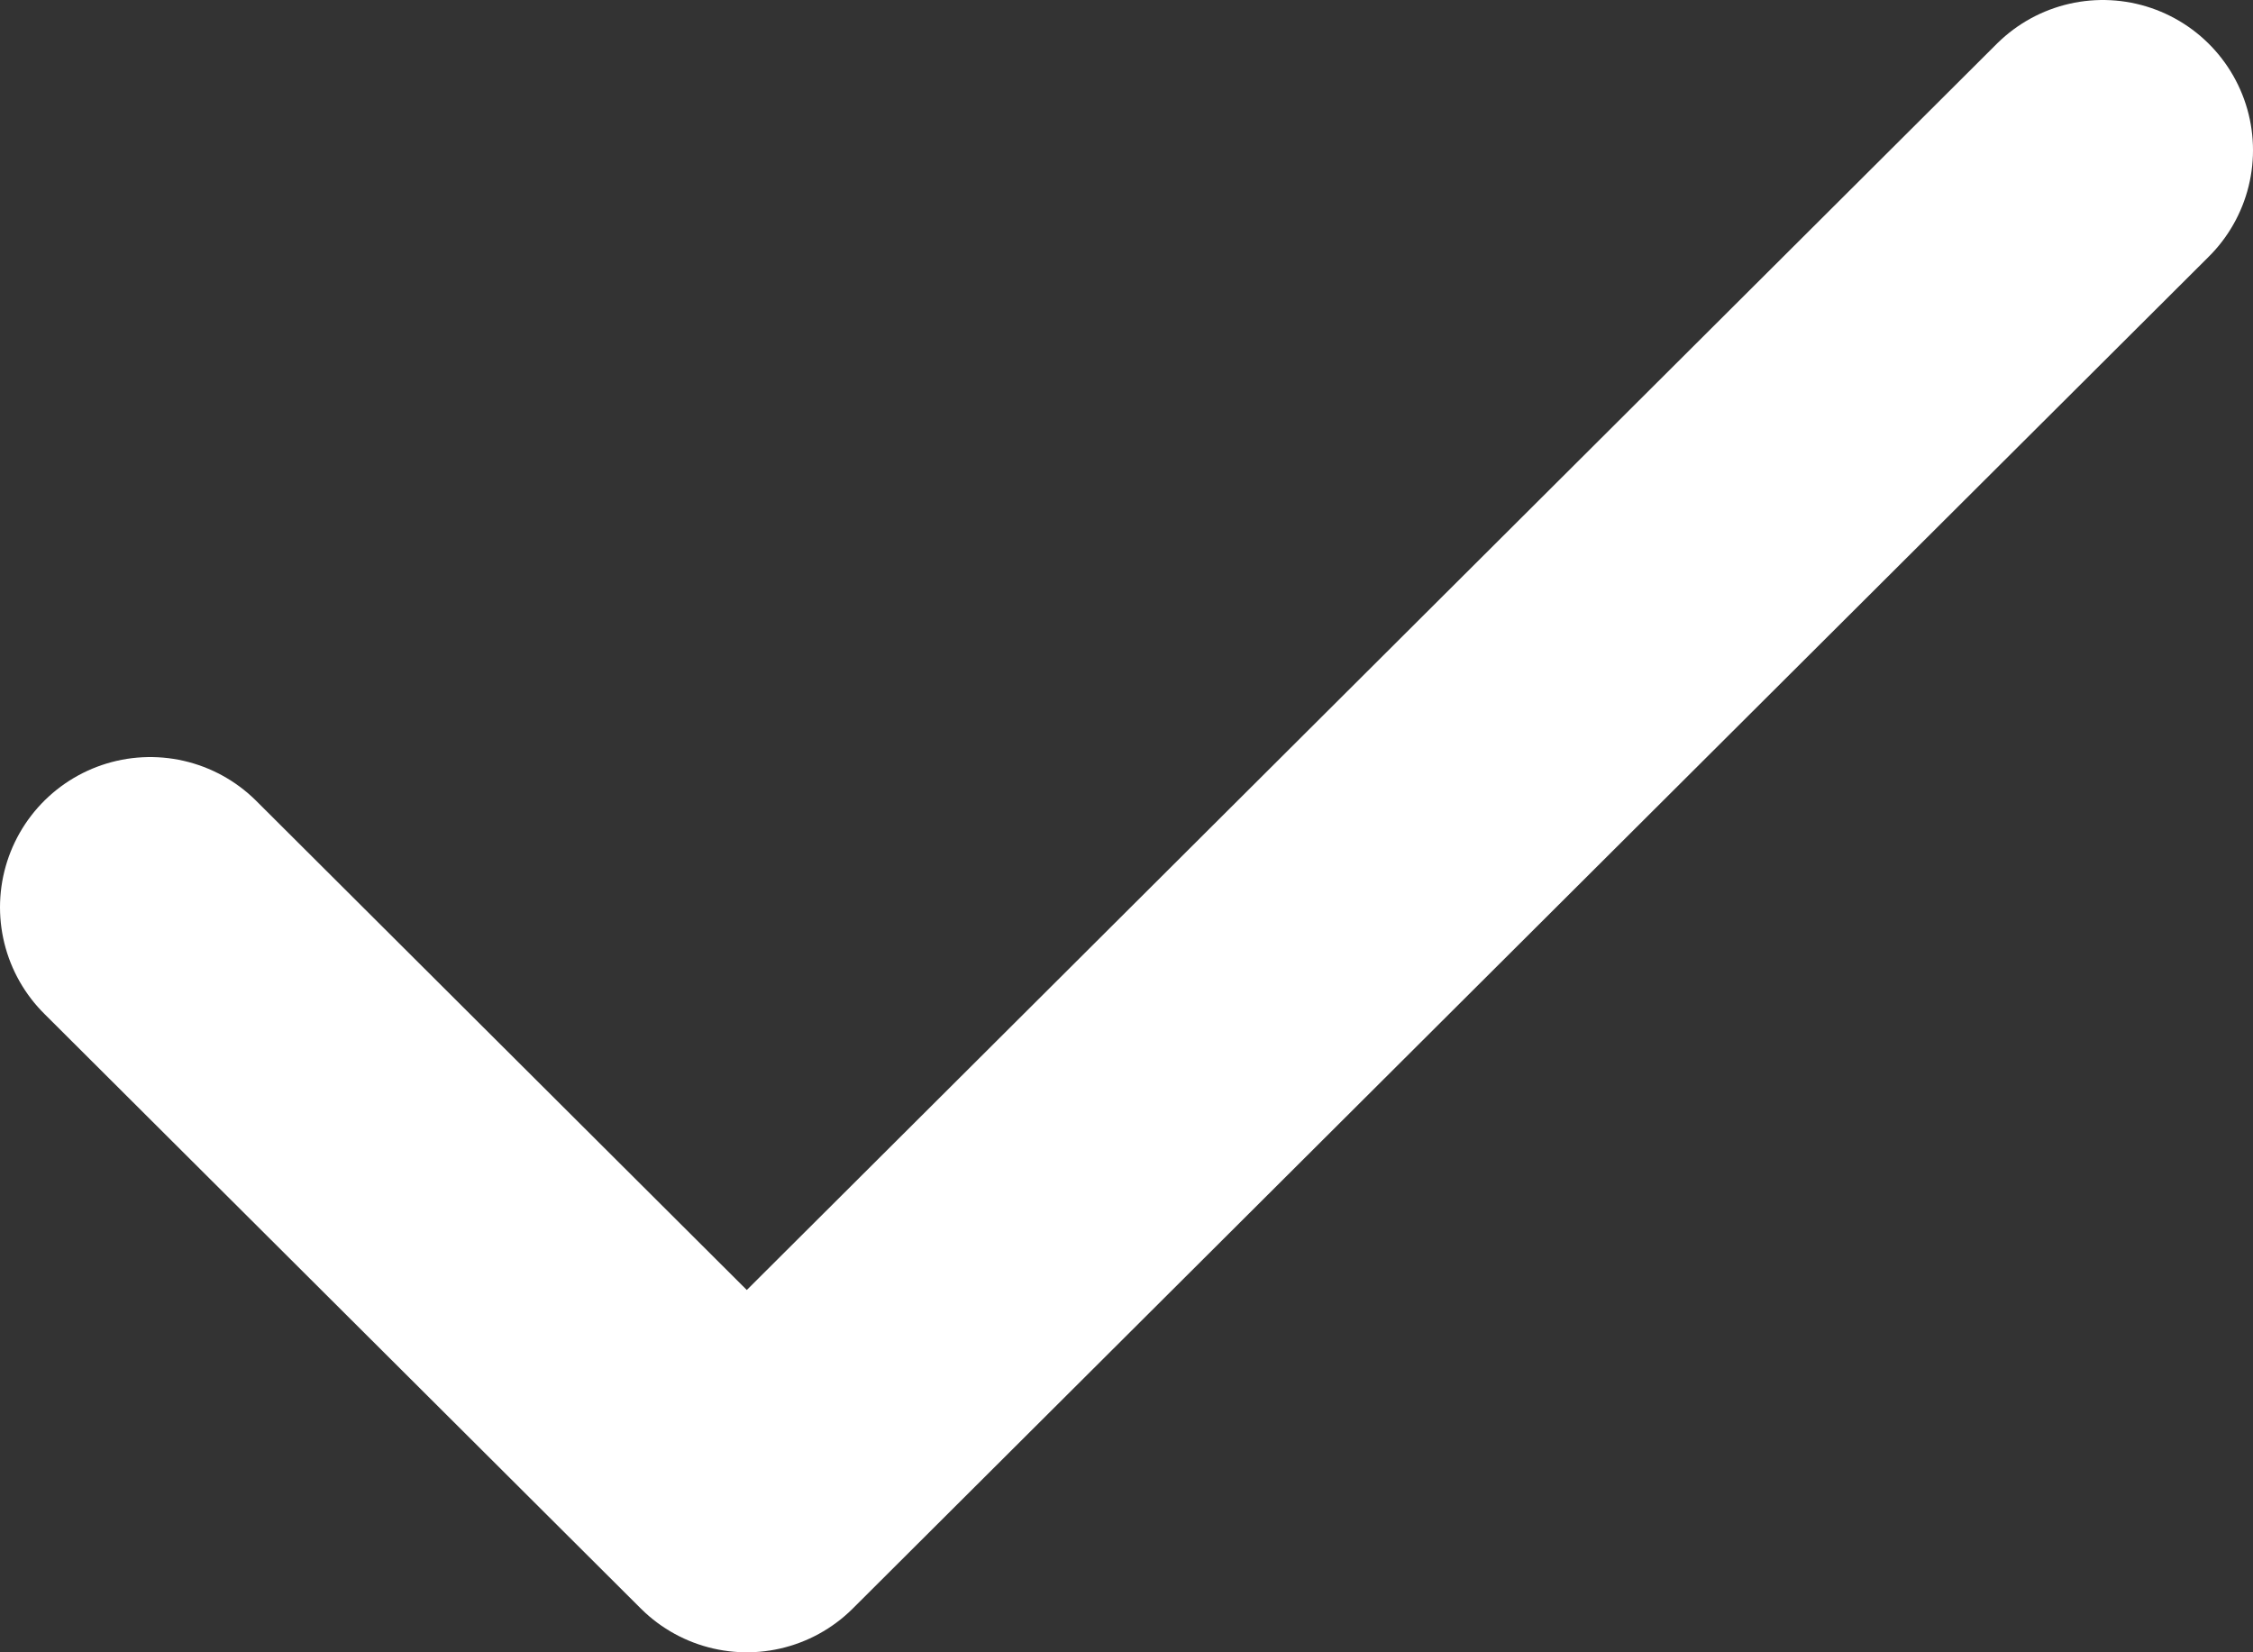 <svg width="15" height="11" viewBox="0 0 15 11" fill="none" xmlns="http://www.w3.org/2000/svg">
<rect x="0" y="0" width="15" height="11" fill="#333333" stroke="none"/>
<path d="M14 1L4.972 10L1 6.04" stroke="white" stroke-width="2" stroke-linecap="round" stroke-linejoin="round"/>
</svg>
